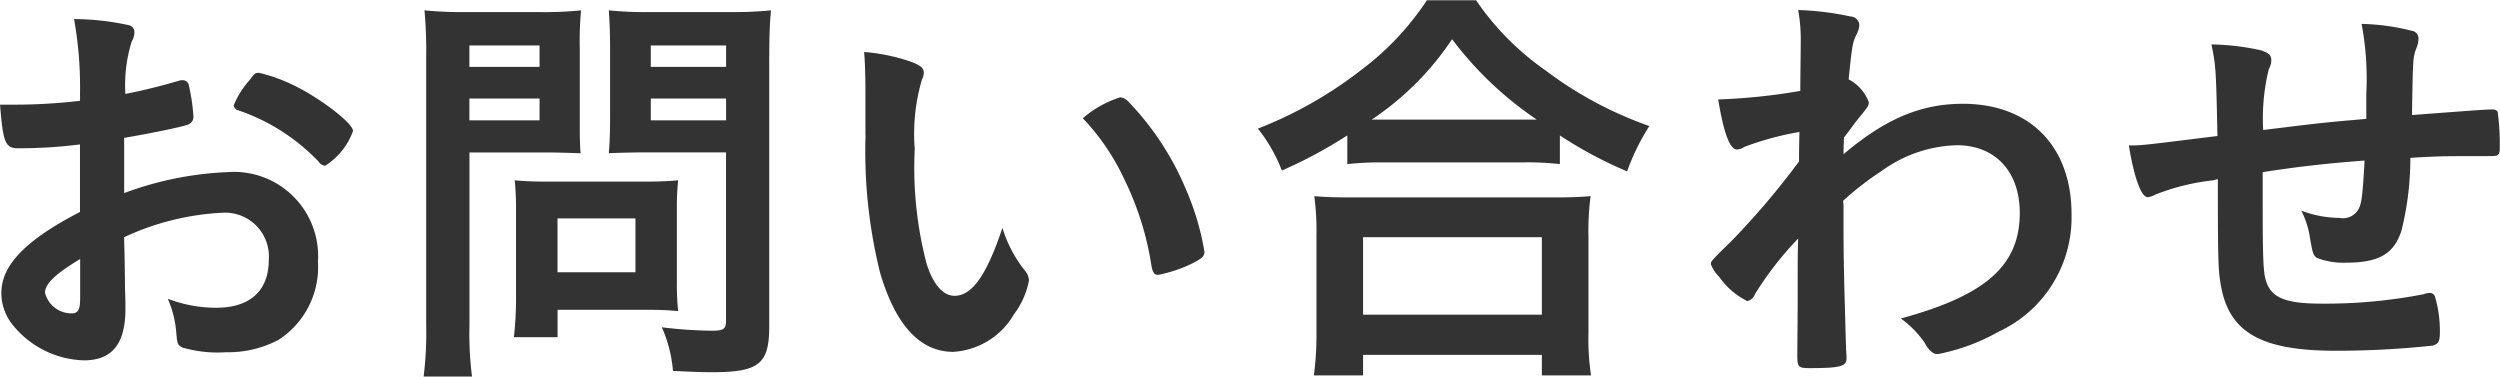 <svg xmlns="http://www.w3.org/2000/svg" width="163.625" height="24.657" viewBox="0 0 163.625 24.657">
<defs>
    <style>
      .cls-1 {
        fill: #333;
        fill-rule: evenodd;
      }
    </style>
  </defs>
  <path id="お問い合わせ" class="cls-1" d="M446.148,175.9c-3.528,1.82-5.152,3.472-5.152,5.292a3.3,3.3,0,0,0,.672,2.016,6.208,6.208,0,0,0,4.732,2.408c1.848,0,2.716-1.092,2.716-3.36,0-.252,0-0.756-0.028-1.26,0-.392,0-0.392-0.028-2.24-0.028-1.092-.028-1.092-0.028-1.2a17.12,17.12,0,0,1,6.412-1.6,2.868,2.868,0,0,1,3.052,3.108c0,1.988-1.232,3.108-3.416,3.108a8.783,8.783,0,0,1-3.192-.588,6.9,6.9,0,0,1,.56,2.268c0.056,0.672.084,0.756,0.392,0.924a8.2,8.2,0,0,0,2.856.308,7.034,7.034,0,0,0,3.444-.812,5.677,5.677,0,0,0,2.576-5.124,5.512,5.512,0,0,0-5.908-5.852,21.89,21.89,0,0,0-6.776,1.372v-3.612c1.792-.308,3.836-0.728,4.172-0.868a0.538,0.538,0,0,0,.364-0.5,12.686,12.686,0,0,0-.308-2.1,0.4,0.4,0,0,0-.42-0.308,0.547,0.547,0,0,0-.2.028c-1.12.336-2.6,0.7-3.528,0.868a9.556,9.556,0,0,1,.42-3.444,1.1,1.1,0,0,0,.168-0.56,0.462,0.462,0,0,0-.392-0.5,17.121,17.121,0,0,0-3.556-.392,24.992,24.992,0,0,1,.392,4.76v0.588a36.472,36.472,0,0,1-4.144.252h-1.092c0.2,2.492.336,2.856,1.2,2.856a32.107,32.107,0,0,0,4.032-.252V175.9Zm0,5.74c0,0.644-.14.9-0.532,0.9a1.785,1.785,0,0,1-1.764-1.344c0-.588.672-1.232,2.3-2.212v2.66Zm16.044-8.764a4.5,4.5,0,0,0,1.82-2.268c0-.532-2.3-2.268-4.06-3.08a10.981,10.981,0,0,0-2.072-.728c-0.28,0-.308.028-0.616,0.448a5.838,5.838,0,0,0-1.064,1.68,0.406,0.406,0,0,0,.336.336,13.029,13.029,0,0,1,5.236,3.36A0.532,0.532,0,0,0,462.192,172.876Zm9.436-.868h4.816c0.924,0,1.708.028,2.464,0.056-0.056-.616-0.056-1.148-0.056-2.408V165.2a22.055,22.055,0,0,1,.084-2.492,22.956,22.956,0,0,1-2.772.112h-4.732a24.575,24.575,0,0,1-2.744-.112,28.968,28.968,0,0,1,.112,3.024v17.612a22.987,22.987,0,0,1-.168,3.332H471.8a22.016,22.016,0,0,1-.168-3.3V172.008Zm0-7h4.592v1.4h-4.592v-1.4Zm0,3.472h4.592v1.428h-4.592V168.48Zm19.628-2.772c0-1.26.028-2.128,0.112-3a24.8,24.8,0,0,1-2.772.112h-5.1a23.633,23.633,0,0,1-2.744-.112c0.056,0.784.084,1.54,0.084,2.492v4.452c0,1.12-.028,1.764-0.084,2.408,0.56-.028,1.624-0.056,2.464-0.056h5.208v11c0,0.56-.14.672-0.924,0.672a29.263,29.263,0,0,1-3.276-.224,8.872,8.872,0,0,1,.728,2.856c1.82,0.084,2.128.084,2.548,0.084,3.08,0,3.752-.532,3.752-3v-17.7Zm-7.756-.7h4.928v1.4H483.5v-1.4Zm0,3.472h4.928v1.428H483.5V168.48Zm1.708,7.2a16.418,16.418,0,0,1,.084-1.848c-0.616.056-1.232,0.084-2.072,0.084h-6.636c-0.784,0-1.372-.028-1.988-0.084a18.651,18.651,0,0,1,.084,1.9V181.5a22.793,22.793,0,0,1-.14,2.6H477.4v-1.792h5.992c0.756,0,1.288.028,1.9,0.084a16.077,16.077,0,0,1-.084-1.848v-4.872Zm-7.812.644h5.1v3.528h-5.1V176.32Zm20.16-5.432a32.884,32.884,0,0,0,.952,8.988c1.008,3.444,2.632,5.18,4.788,5.18a4.932,4.932,0,0,0,3.976-2.464,5.263,5.263,0,0,0,.98-2.212,1.03,1.03,0,0,0-.224-0.588,8.354,8.354,0,0,1-1.512-2.856c-1.036,3.108-1.988,4.452-3.136,4.452-0.756,0-1.4-.756-1.82-2.072a24.78,24.78,0,0,1-.784-7.532,12.563,12.563,0,0,1,.476-4.564,0.847,0.847,0,0,0,.112-0.448c0-.308-0.224-0.476-0.9-0.728a12.627,12.627,0,0,0-3-.616c0.056,0.616.084,1.708,0.084,2.52v2.94Zm14.224-1.12a14.944,14.944,0,0,1,2.744,4.06,19.45,19.45,0,0,1,1.736,5.544c0.084,0.5.2,0.644,0.448,0.644a8.887,8.887,0,0,0,2.3-.784c0.588-.308.728-0.448,0.728-0.728a17.27,17.27,0,0,0-1.2-4.06,18.584,18.584,0,0,0-3.78-5.768,0.822,0.822,0,0,0-.532-0.28A6.92,6.92,0,0,0,511.78,169.768Zm17.3,3a19.7,19.7,0,0,1,2.3-.112h9.212a18.991,18.991,0,0,1,2.408.112v-1.876a27.216,27.216,0,0,0,4.4,2.352,14.618,14.618,0,0,1,1.456-2.968,24.9,24.9,0,0,1-6.832-3.668,17.719,17.719,0,0,1-4.508-4.564h-3.22a18.129,18.129,0,0,1-4.228,4.508,26.876,26.876,0,0,1-6.832,3.892,10.367,10.367,0,0,1,1.568,2.744,29.927,29.927,0,0,0,4.284-2.3v1.876Zm2.352-2.912H530.68a18.836,18.836,0,0,0,5.264-5.264,23.19,23.19,0,0,0,5.544,5.264H531.436ZM530.12,186.6v-1.344h11.7V186.6h3.22a15.744,15.744,0,0,1-.168-2.8v-6.3a16.829,16.829,0,0,1,.14-2.632c-0.672.056-1.26,0.084-2.352,0.084H529.28c-1.092,0-1.708-.028-2.352-0.084a17.723,17.723,0,0,1,.14,2.632v6.272a20.18,20.18,0,0,1-.168,2.828h3.22Zm0-9.044h11.7v5.068h-11.7v-5.068Zm28.42,7.7c0,0.784.056,0.868,0.784,0.868,2.044,0,2.436-.112,2.436-0.644,0-.056,0-0.28-0.028-0.588-0.168-5.88-.168-6.132-0.168-9.128a3.239,3.239,0,0,0-.028-0.588,18.547,18.547,0,0,1,2.492-1.932,8.746,8.746,0,0,1,4.956-1.708c2.52,0,4.116,1.736,4.116,4.424,0,3.444-2.212,5.4-7.784,6.916a6.548,6.548,0,0,1,1.568,1.6,1.783,1.783,0,0,0,.42.56,0.591,0.591,0,0,0,.448.168,13.107,13.107,0,0,0,3.948-1.456,8.243,8.243,0,0,0,4.788-7.7c0-4.452-2.744-7.224-7.112-7.224-2.744,0-5.068.98-7.812,3.3,0-.2,0-0.2.028-1.092,0.42-.532.672-0.9,0.756-1.008,0.868-1.064.868-1.064,0.868-1.316a2.814,2.814,0,0,0-1.316-1.484c0.224-2.212.252-2.408,0.532-2.968a1.636,1.636,0,0,0,.168-0.56,0.6,0.6,0,0,0-.588-0.588,18.64,18.64,0,0,0-3.416-.42,10.653,10.653,0,0,1,.168,2.072c0,0.784-.028,2.212-0.028,3.22a39,39,0,0,1-5.376.56c0.364,2.184.756,3.276,1.232,3.276a0.943,0.943,0,0,0,.476-0.168,19.349,19.349,0,0,1,3.612-.98c-0.028,1.12-.028,1.764-0.028,1.932a51.489,51.489,0,0,1-4.34,5.124c-1.428,1.4-1.428,1.4-1.428,1.6a2.28,2.28,0,0,0,.532.812,4.944,4.944,0,0,0,1.848,1.6,0.688,0.688,0,0,0,.5-0.448,21.667,21.667,0,0,1,2.828-3.64c-0.028,1.316-.028,1.316-0.028,4.368Zm37.128-12.712c-0.14,2.464-.2,2.912-0.476,3.3a1.174,1.174,0,0,1-1.176.448,7.129,7.129,0,0,1-2.492-.476,5.861,5.861,0,0,1,.588,1.9c0.168,0.924.2,1.036,0.448,1.2a4.857,4.857,0,0,0,1.876.308c2.156,0,3.136-.56,3.64-2.072a19.691,19.691,0,0,0,.588-4.788c1.26-.084,2.1-0.112,3.192-0.112,2.408,0,2.408,0,2.492-.056,0.14-.084.168-0.168,0.168-0.56a15.61,15.61,0,0,0-.14-2.3,0.382,0.382,0,0,0-.336-0.14c-0.476,0-1.176.056-5.264,0.364v-0.336c0.056-3.3.056-3.444,0.28-4.032a1.655,1.655,0,0,0,.14-0.616,0.507,0.507,0,0,0-.448-0.532,14.372,14.372,0,0,0-3.276-.448,19.258,19.258,0,0,1,.308,4.564v1.652c-2.94.252-3.108,0.28-6.748,0.728a13.562,13.562,0,0,1,.364-3.976,1.258,1.258,0,0,0,.168-0.588c0-.336-0.168-0.476-0.644-0.644a15.721,15.721,0,0,0-3.276-.392c0.28,1.344.308,1.6,0.392,5.992-4.508.56-4.928,0.616-5.544,0.616H580.24c0.336,2.1.812,3.388,1.232,3.388a1.289,1.289,0,0,0,.5-0.168,14.432,14.432,0,0,1,3.7-.924c0.2-.028.224-0.056,0.392-0.084,0,5.236.028,5.908,0.168,6.776,0.5,3.22,2.576,4.452,7.56,4.452a59.442,59.442,0,0,0,6.328-.336c0.392-.112.476-0.28,0.476-0.9a7.893,7.893,0,0,0-.308-2.268,0.356,0.356,0,0,0-.364-0.28,1.115,1.115,0,0,0-.392.084,33.786,33.786,0,0,1-6.692.616c-2.268,0-3.22-.364-3.584-1.372C589.032,179.96,589,179.12,589,175V173.3C590.964,172.988,593.008,172.736,595.668,172.54Z" transform="translate(-440.906 -162.031)"/>
</svg>
